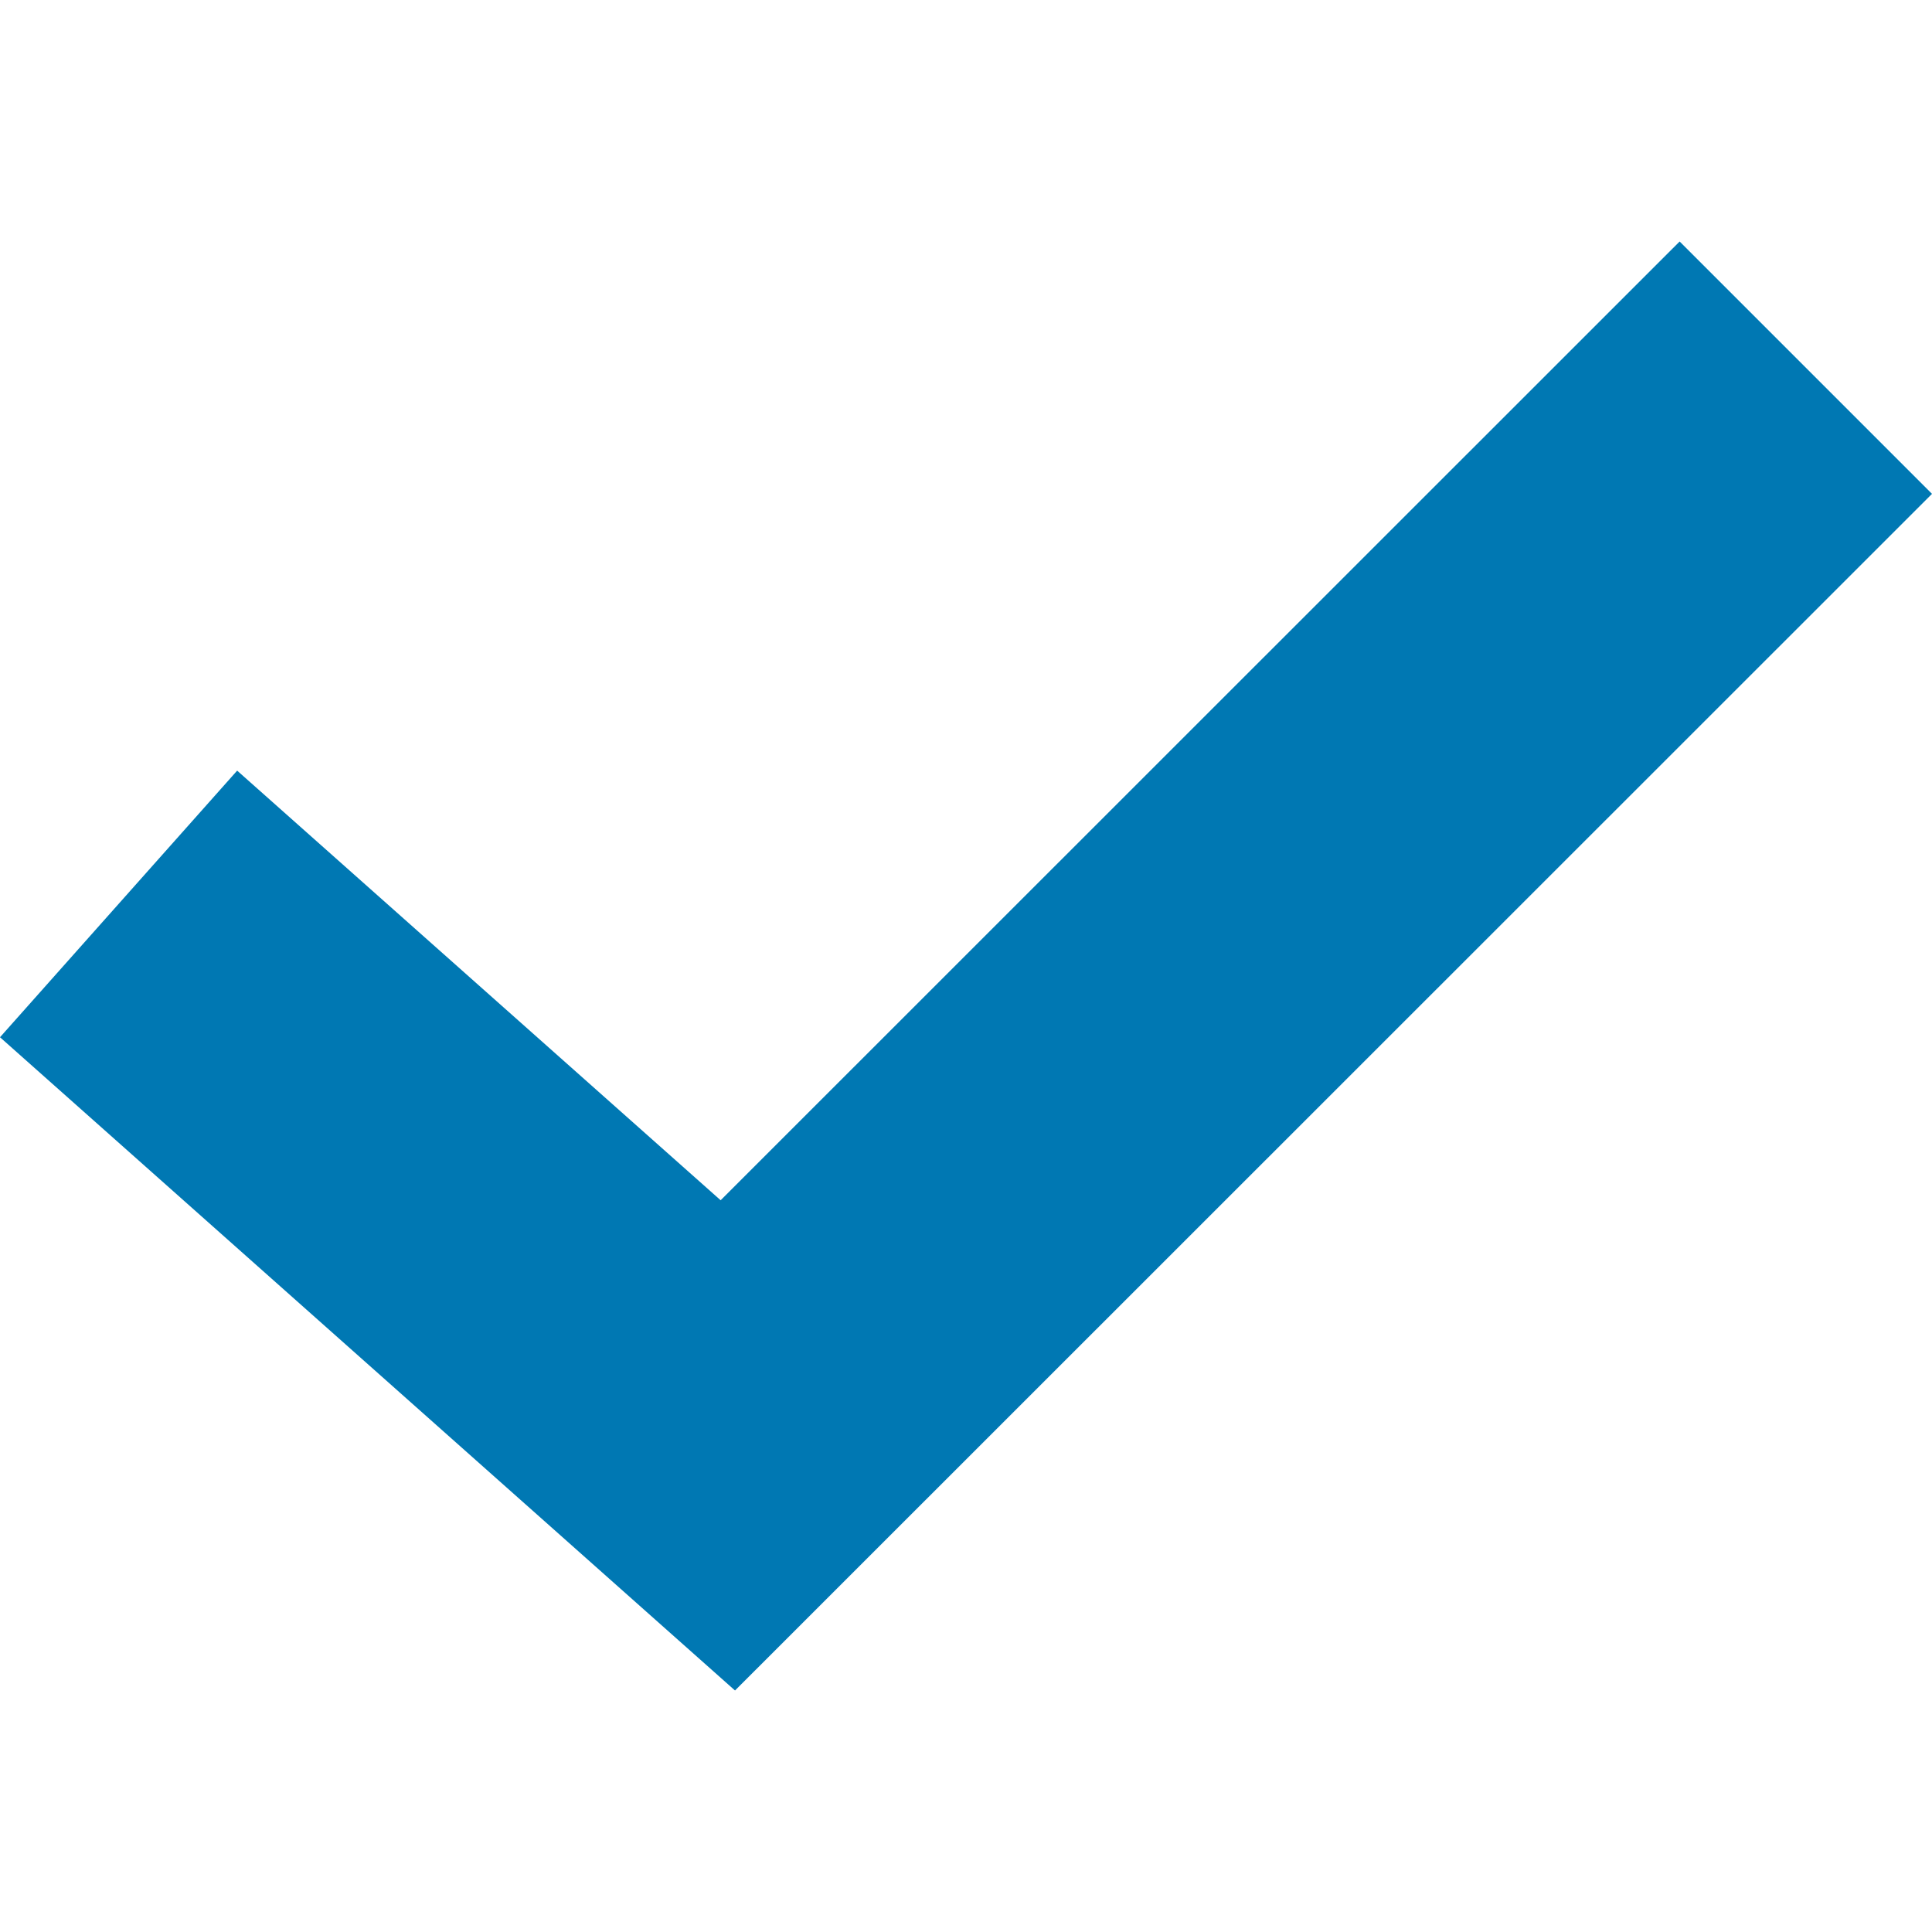 <svg id="check-icon" width="16" height="16" viewBox="0 0 16 16" fill="currentColor" xmlns="http://www.w3.org/2000/svg">
<path d="M13.91 2L16 4.09L6.087 14L0 8.59L1.964 6.382L5.968 9.94L13.91 2Z" fill="#0078B3"/>
</svg>
